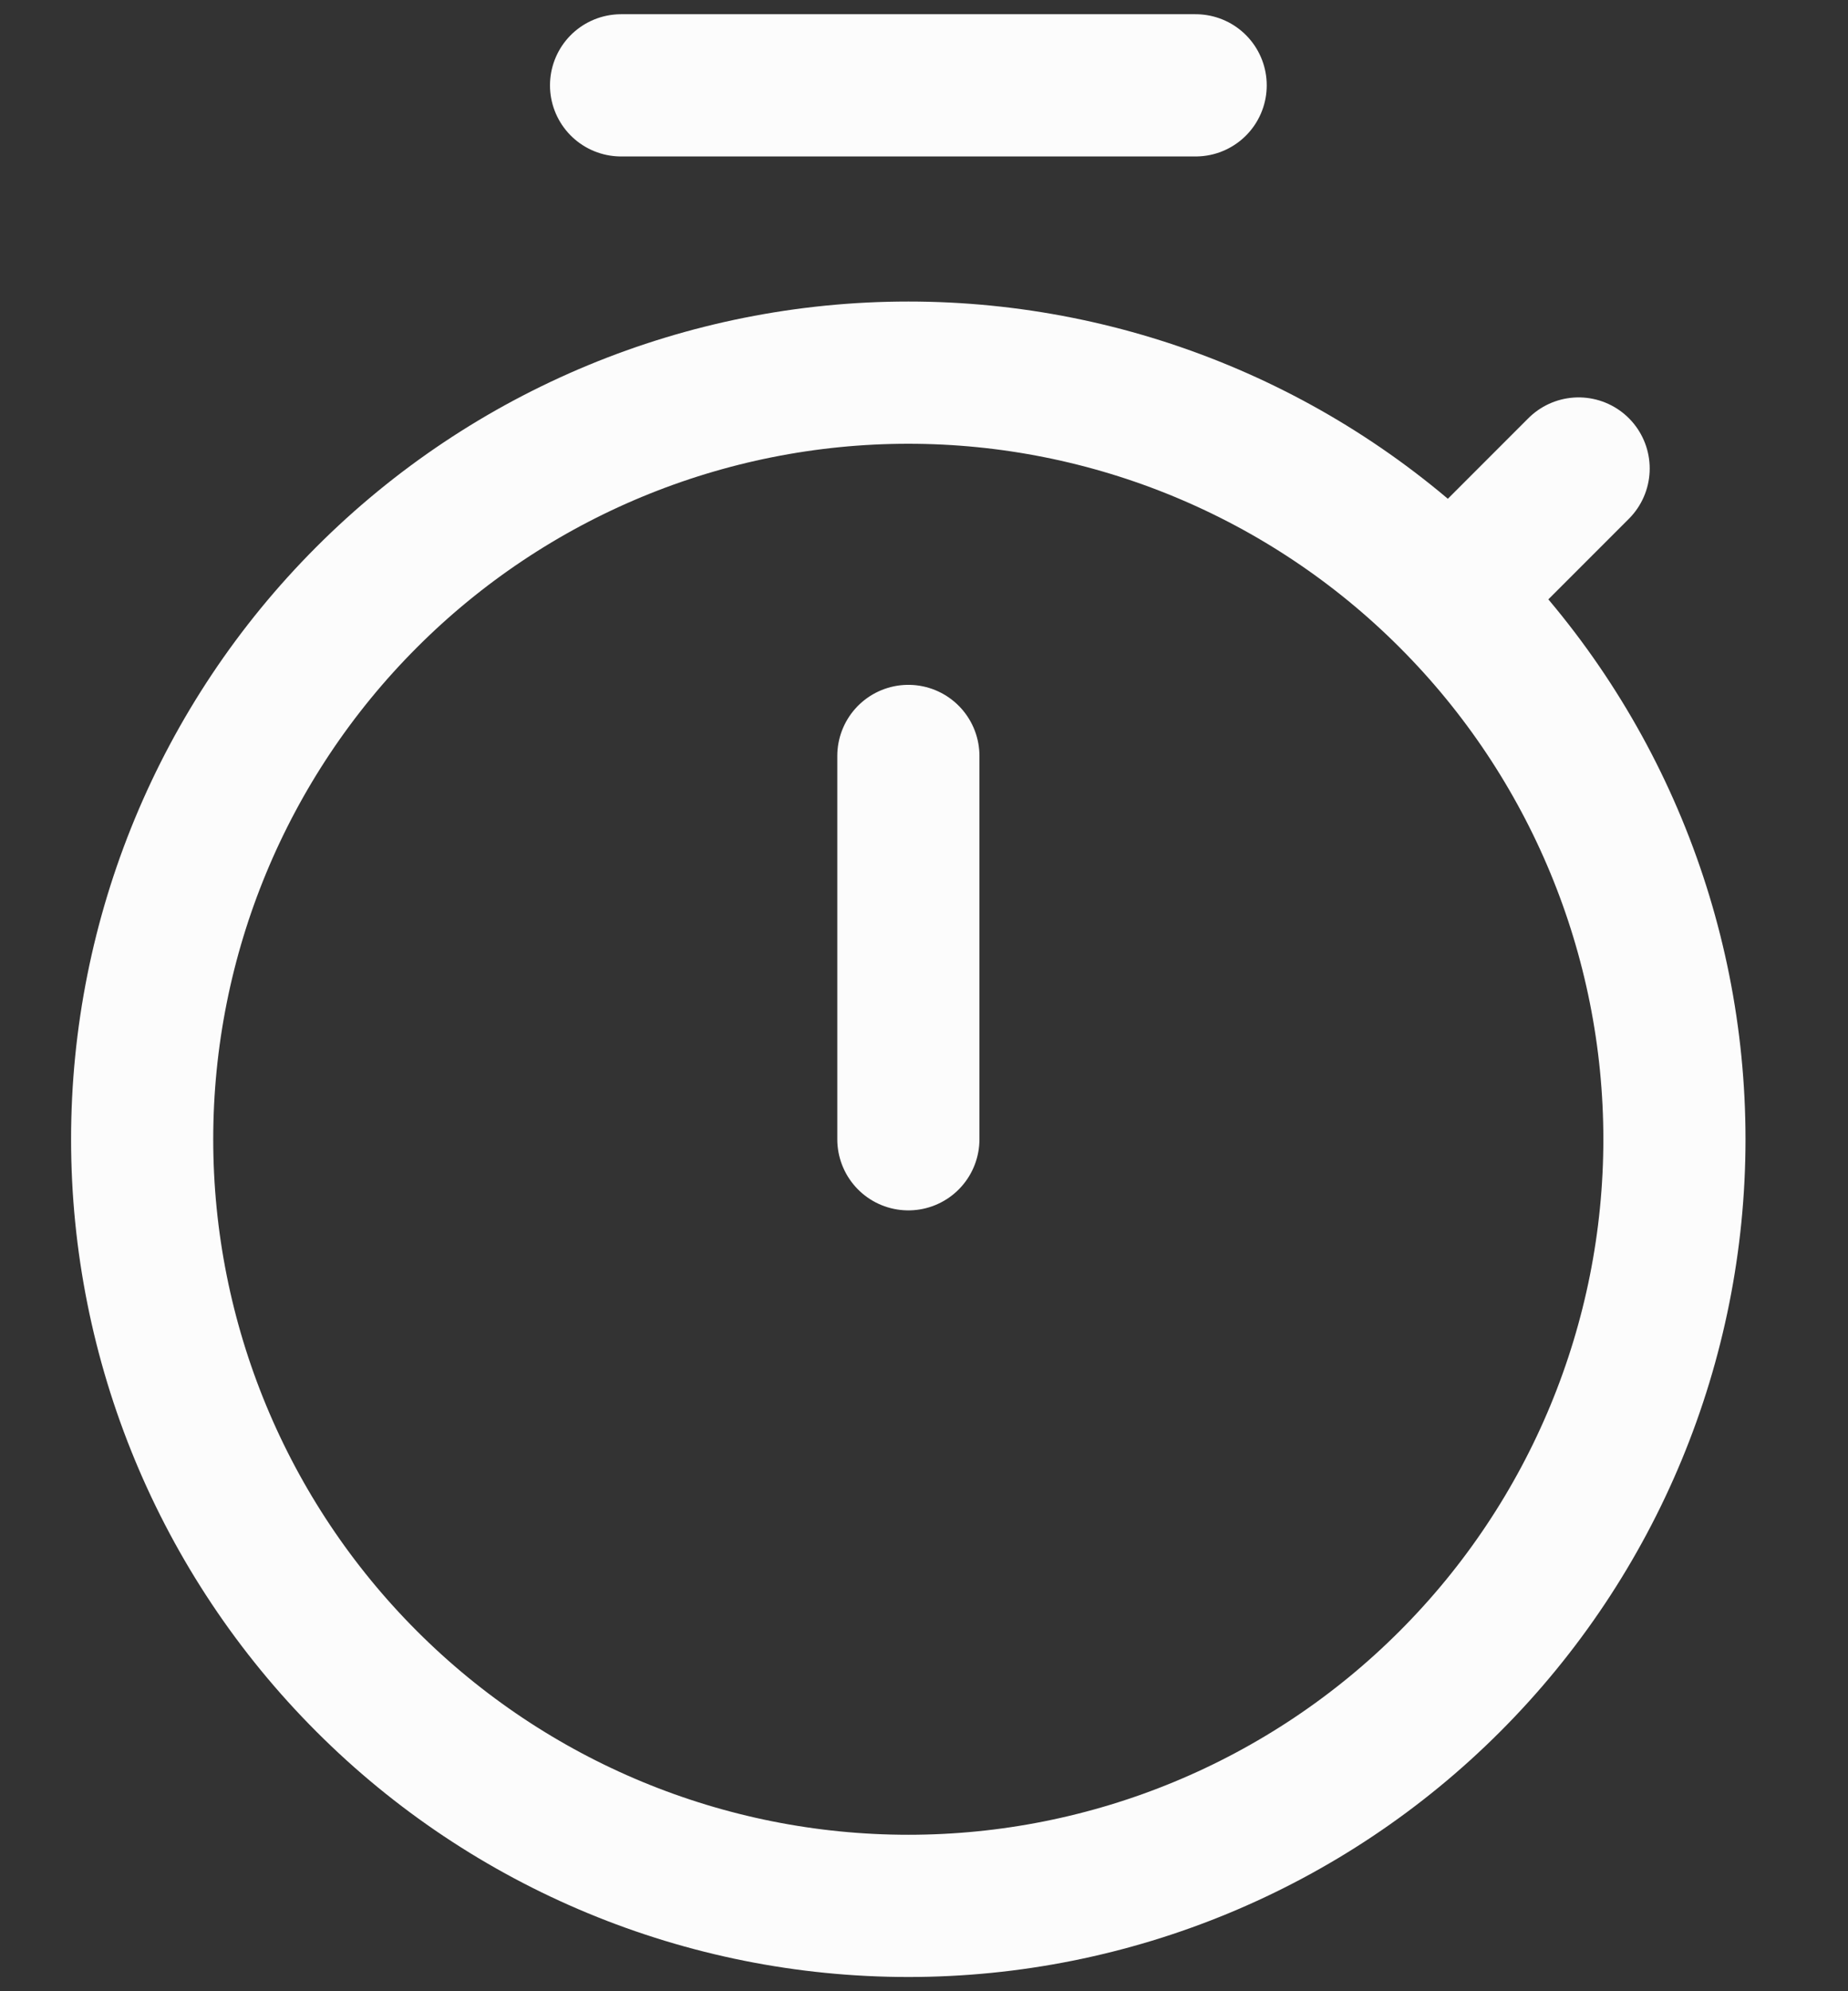 <svg width="13" height="14" viewBox="0 0 13 14" fill="none" xmlns="http://www.w3.org/2000/svg">
<rect x="0" y="0" width="13" height="14" fill="#333333" stroke="none"/>
<path d="M11.105 3.294L10.2 4.199M10.2 4.199C9.19 3.188 7.819 2.62 6.39 2.62C4.96 2.62 3.589 3.188 2.579 4.199C1.568 5.21 1 6.581 1 8.01C1 9.439 1.568 10.81 2.579 11.821C3.589 12.832 4.96 13.4 6.39 13.4C7.819 13.4 9.19 12.832 10.2 11.821C11.211 10.81 11.779 9.439 11.779 8.01C11.779 6.581 11.211 5.21 10.2 4.199ZM6.39 5.315V8.01M4.369 0.6H8.411" stroke="#FCFCFC" stroke-linecap="round" stroke-linejoin="round"/>
</svg>
